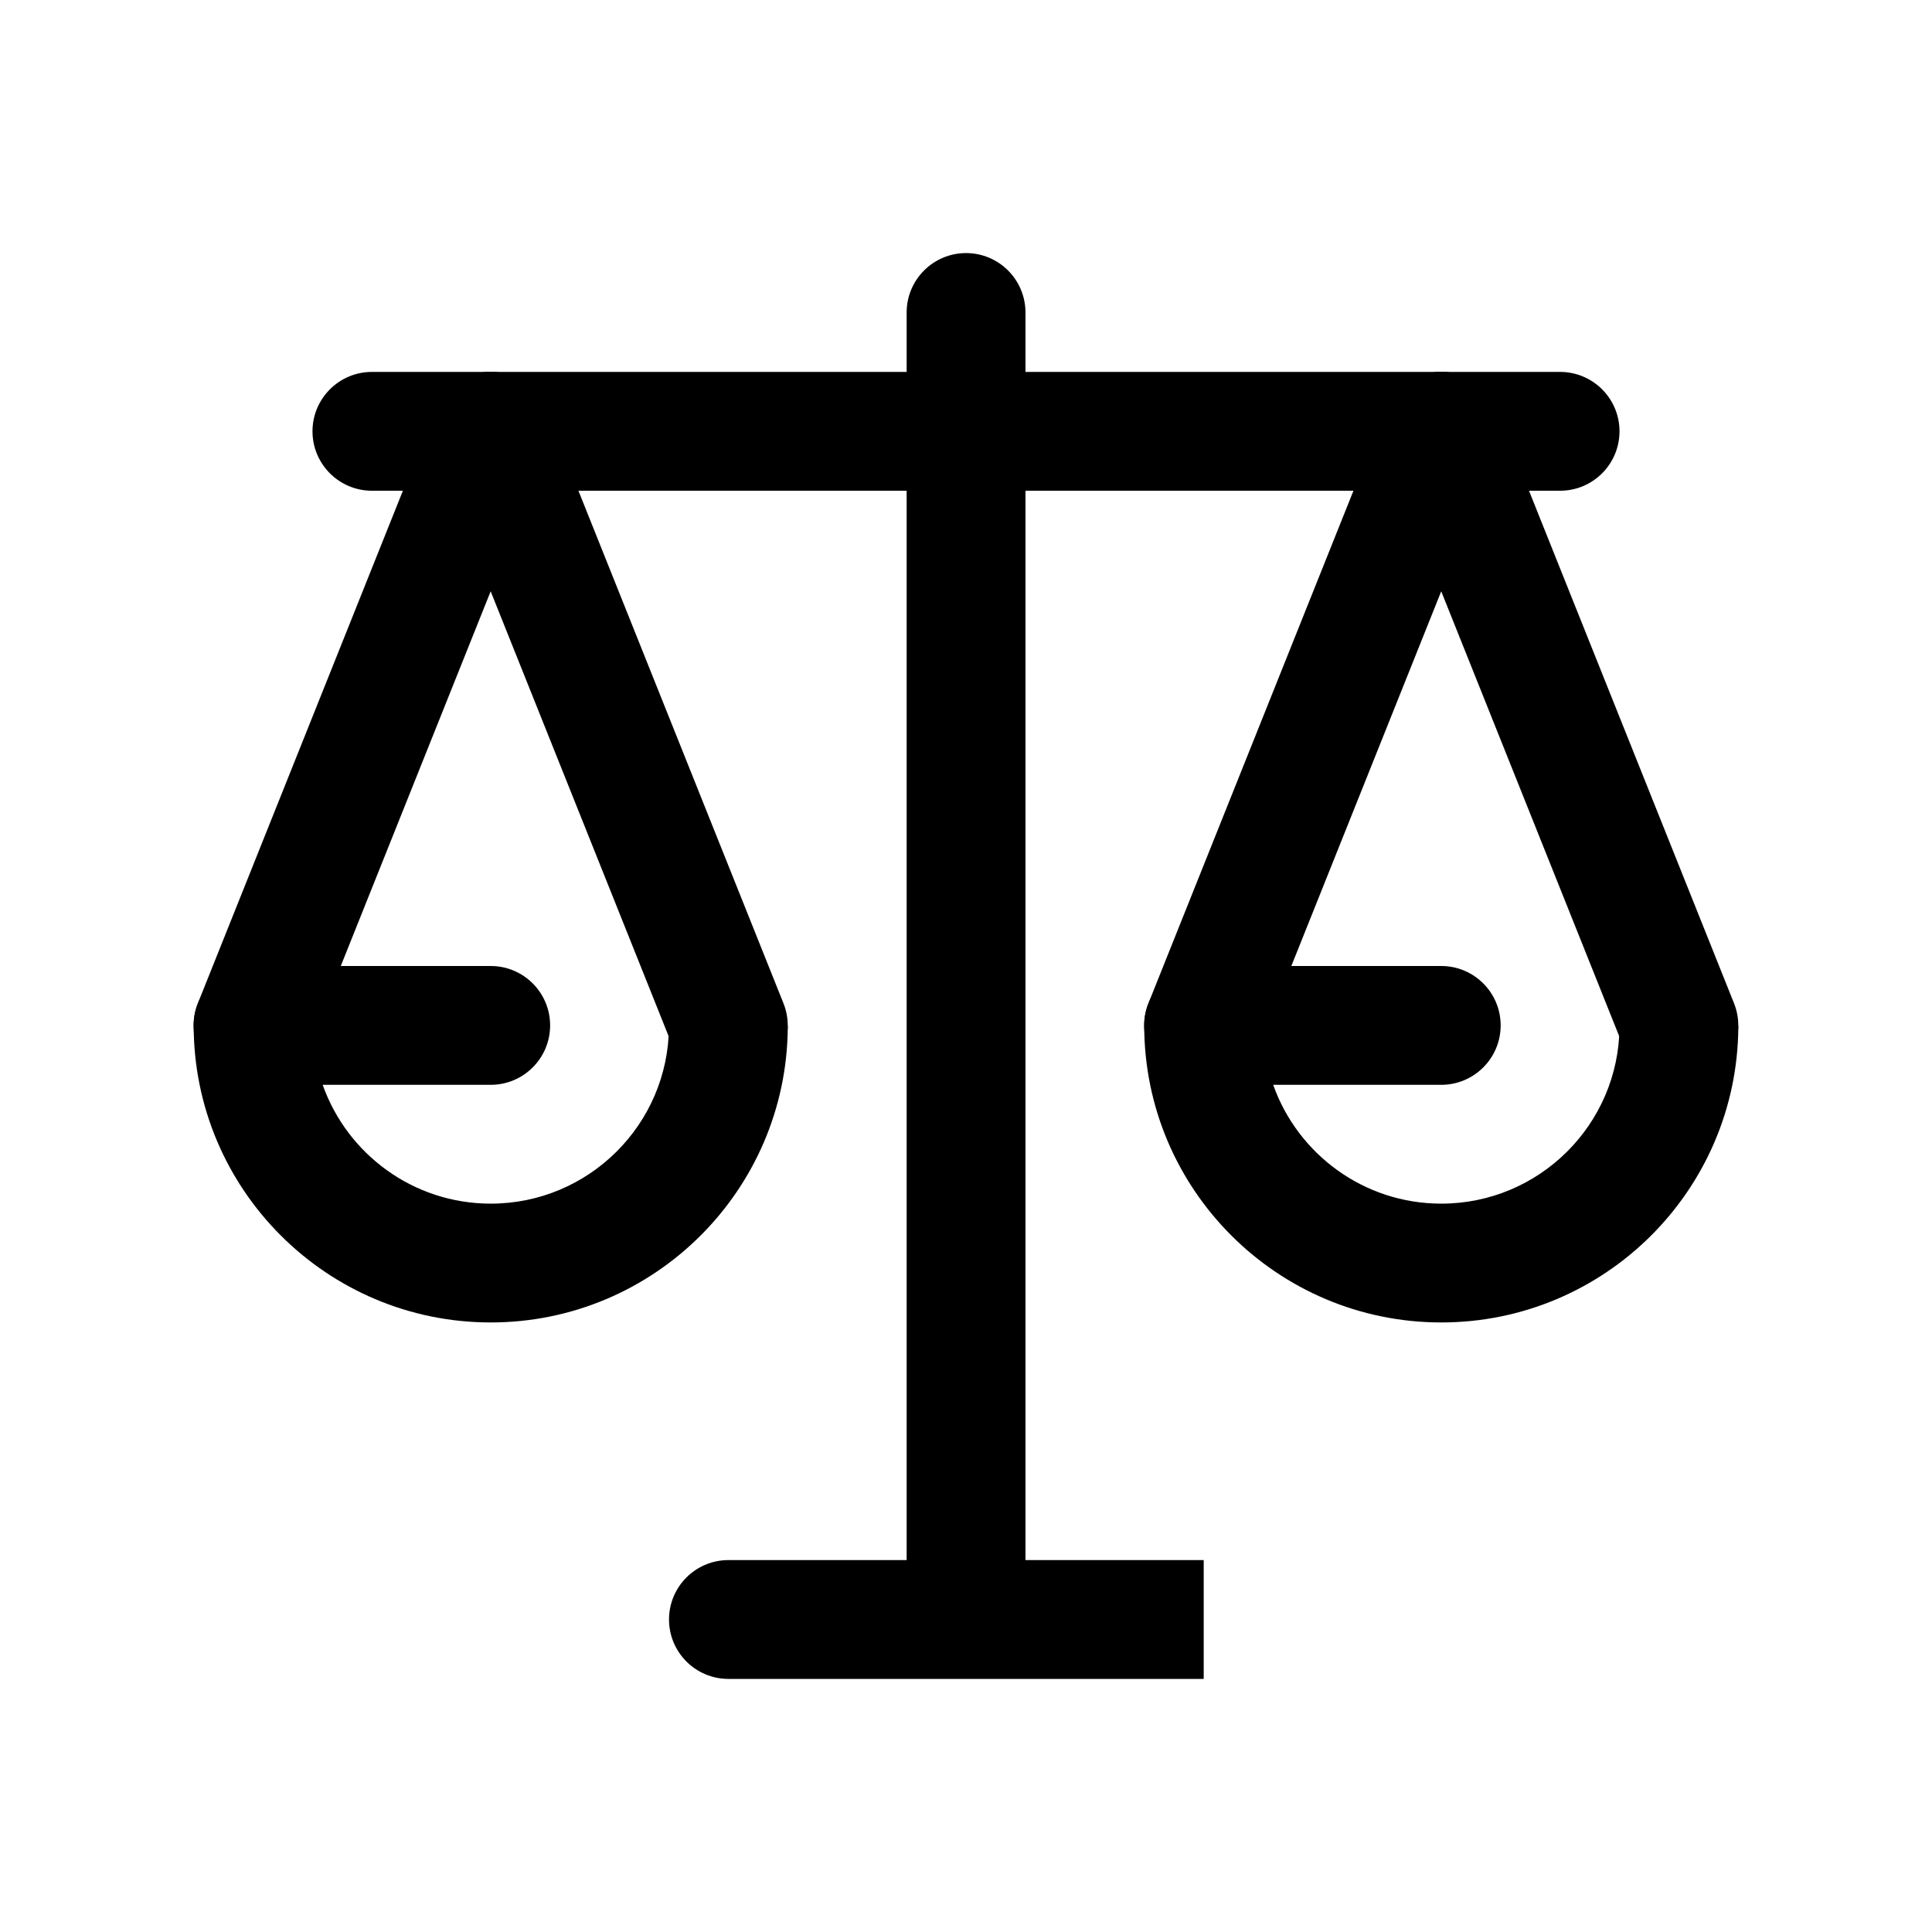 <?xml version="1.0" encoding="UTF-8"?>
<!-- Uploaded to: ICON Repo, www.iconrepo.com, Generator: ICON Repo Mixer Tools -->
<svg fill="#000000" width="800px" height="800px" version="1.1" viewBox="144 144 512 512" xmlns="http://www.w3.org/2000/svg">
 <g fill-rule="evenodd">
  <path d="m481.41 431.49c6.488 18.332 23.996 31.488 44.539 31.488 25.973 0 47.07-20.996 47.234-46.879v-0.402l31.488 0.094v0.457c-0.277 43.219-35.441 78.215-78.723 78.215-43.445 0-78.719-35.273-78.719-78.719 0-8.699 7.047-15.742 15.746-15.742h62.973c8.691 0 15.746 7.051 15.746 15.742 0 8.691-7.055 15.746-15.746 15.746z"/>
  <path d="m229.51 431.49c6.484 18.332 23.992 31.488 44.539 31.488 25.969 0 47.066-20.996 47.23-46.879v-0.402l31.488 0.094v0.457c-0.273 43.219-35.438 78.215-78.719 78.215-43.445 0-78.723-35.273-78.723-78.719 0-8.699 7.047-15.742 15.746-15.742h62.977c8.691 0 15.742 7.051 15.742 15.742 0 8.691-7.051 15.746-15.742 15.746z"/>
  <path d="m337.04 588.93c-8.691 0-15.742-7.055-15.742-15.746 0-8.691 7.051-15.746 15.742-15.746h47.23v-330.62c0-8.695 7.059-15.75 15.742-15.75 8.691 0 15.75 7.055 15.75 15.75v330.62h47.234v31.492z"/>
  <path d="m242.56 274.05h314.88c8.691 0 15.746-7.055 15.746-15.746 0-8.688-7.055-15.742-15.746-15.742h-314.88c-8.688 0-15.746 7.055-15.746 15.742 0 8.691 7.059 15.746 15.746 15.746z"/>
  <path d="m259.41 252.45-62.977 157.44c-3.223 8.074 0.703 17.242 8.777 20.469 8.07 3.227 17.234-0.703 20.465-8.77l62.977-157.44c3.223-8.07-0.703-17.238-8.773-20.465-8.07-3.231-17.234 0.703-20.469 8.766z"/>
  <path d="m259.41 264.15 62.977 157.44c3.234 8.066 12.395 11.996 20.469 8.77 8.07-3.227 11.996-12.395 8.773-20.469l-62.977-157.44c-3.231-8.062-12.395-11.996-20.465-8.766-8.074 3.227-12 12.395-8.777 20.465z"/>
  <path d="m511.32 252.45-62.977 157.44c-3.223 8.074 0.703 17.242 8.773 20.469 8.074 3.227 17.234-0.703 20.469-8.77l62.977-157.44c3.223-8.07-0.703-17.238-8.773-20.465-8.074-3.231-17.234 0.703-20.469 8.766z"/>
  <path d="m511.32 264.15 62.977 157.44c3.231 8.066 12.395 11.996 20.465 8.77 8.074-3.227 12-12.395 8.777-20.469l-62.977-157.44c-3.234-8.062-12.395-11.996-20.469-8.766-8.07 3.227-11.996 12.395-8.773 20.465z"/>
 </g>
</svg>
